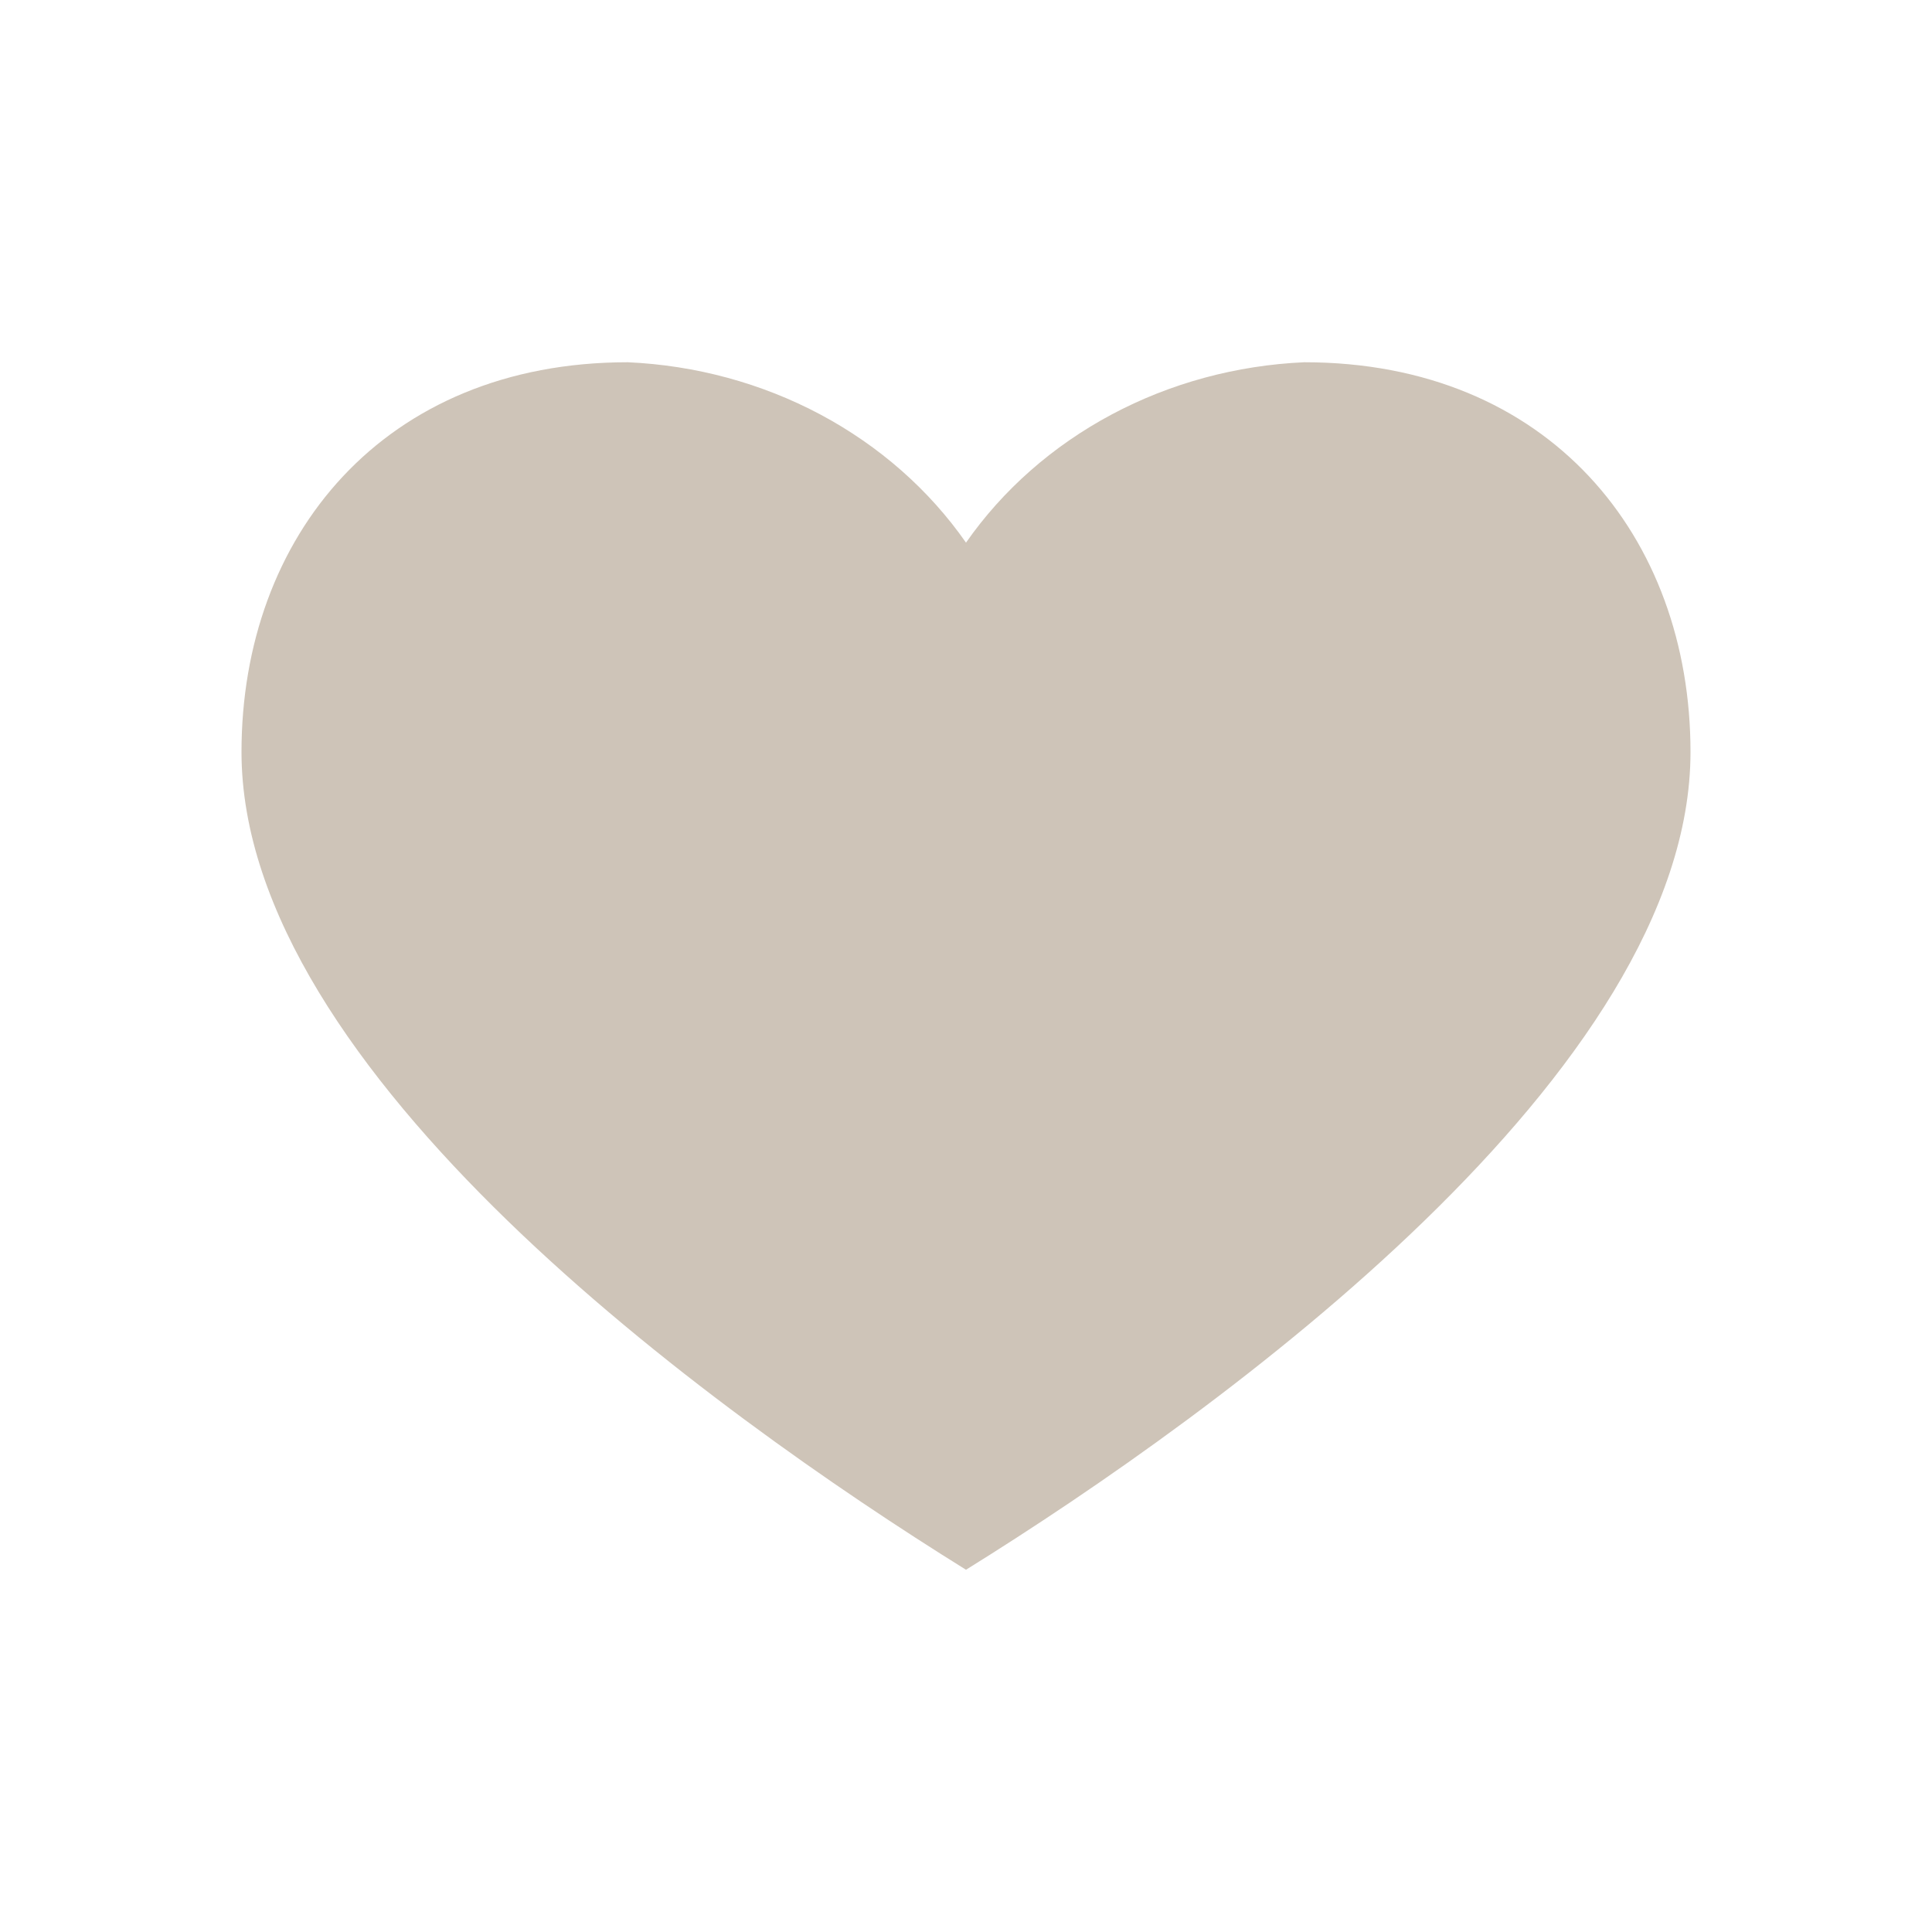 <?xml version="1.0" encoding="UTF-8"?> <svg xmlns="http://www.w3.org/2000/svg" width="32" height="32" viewBox="0 0 32 32" fill="none"><path d="M21.602 6C20.479 6.05 19.385 6.346 18.411 6.866C17.437 7.386 16.61 8.113 16 8.988C15.39 8.113 14.563 7.386 13.589 6.866C12.615 6.347 11.521 6.05 10.398 6C6.348 6 4 8.89 4 12.455C4 17.736 11.75 23.36 16 26C20.25 23.36 28 17.736 28 12.455C28 8.89 25.652 6 21.602 6Z" fill="#CEC4B8"></path></svg> 